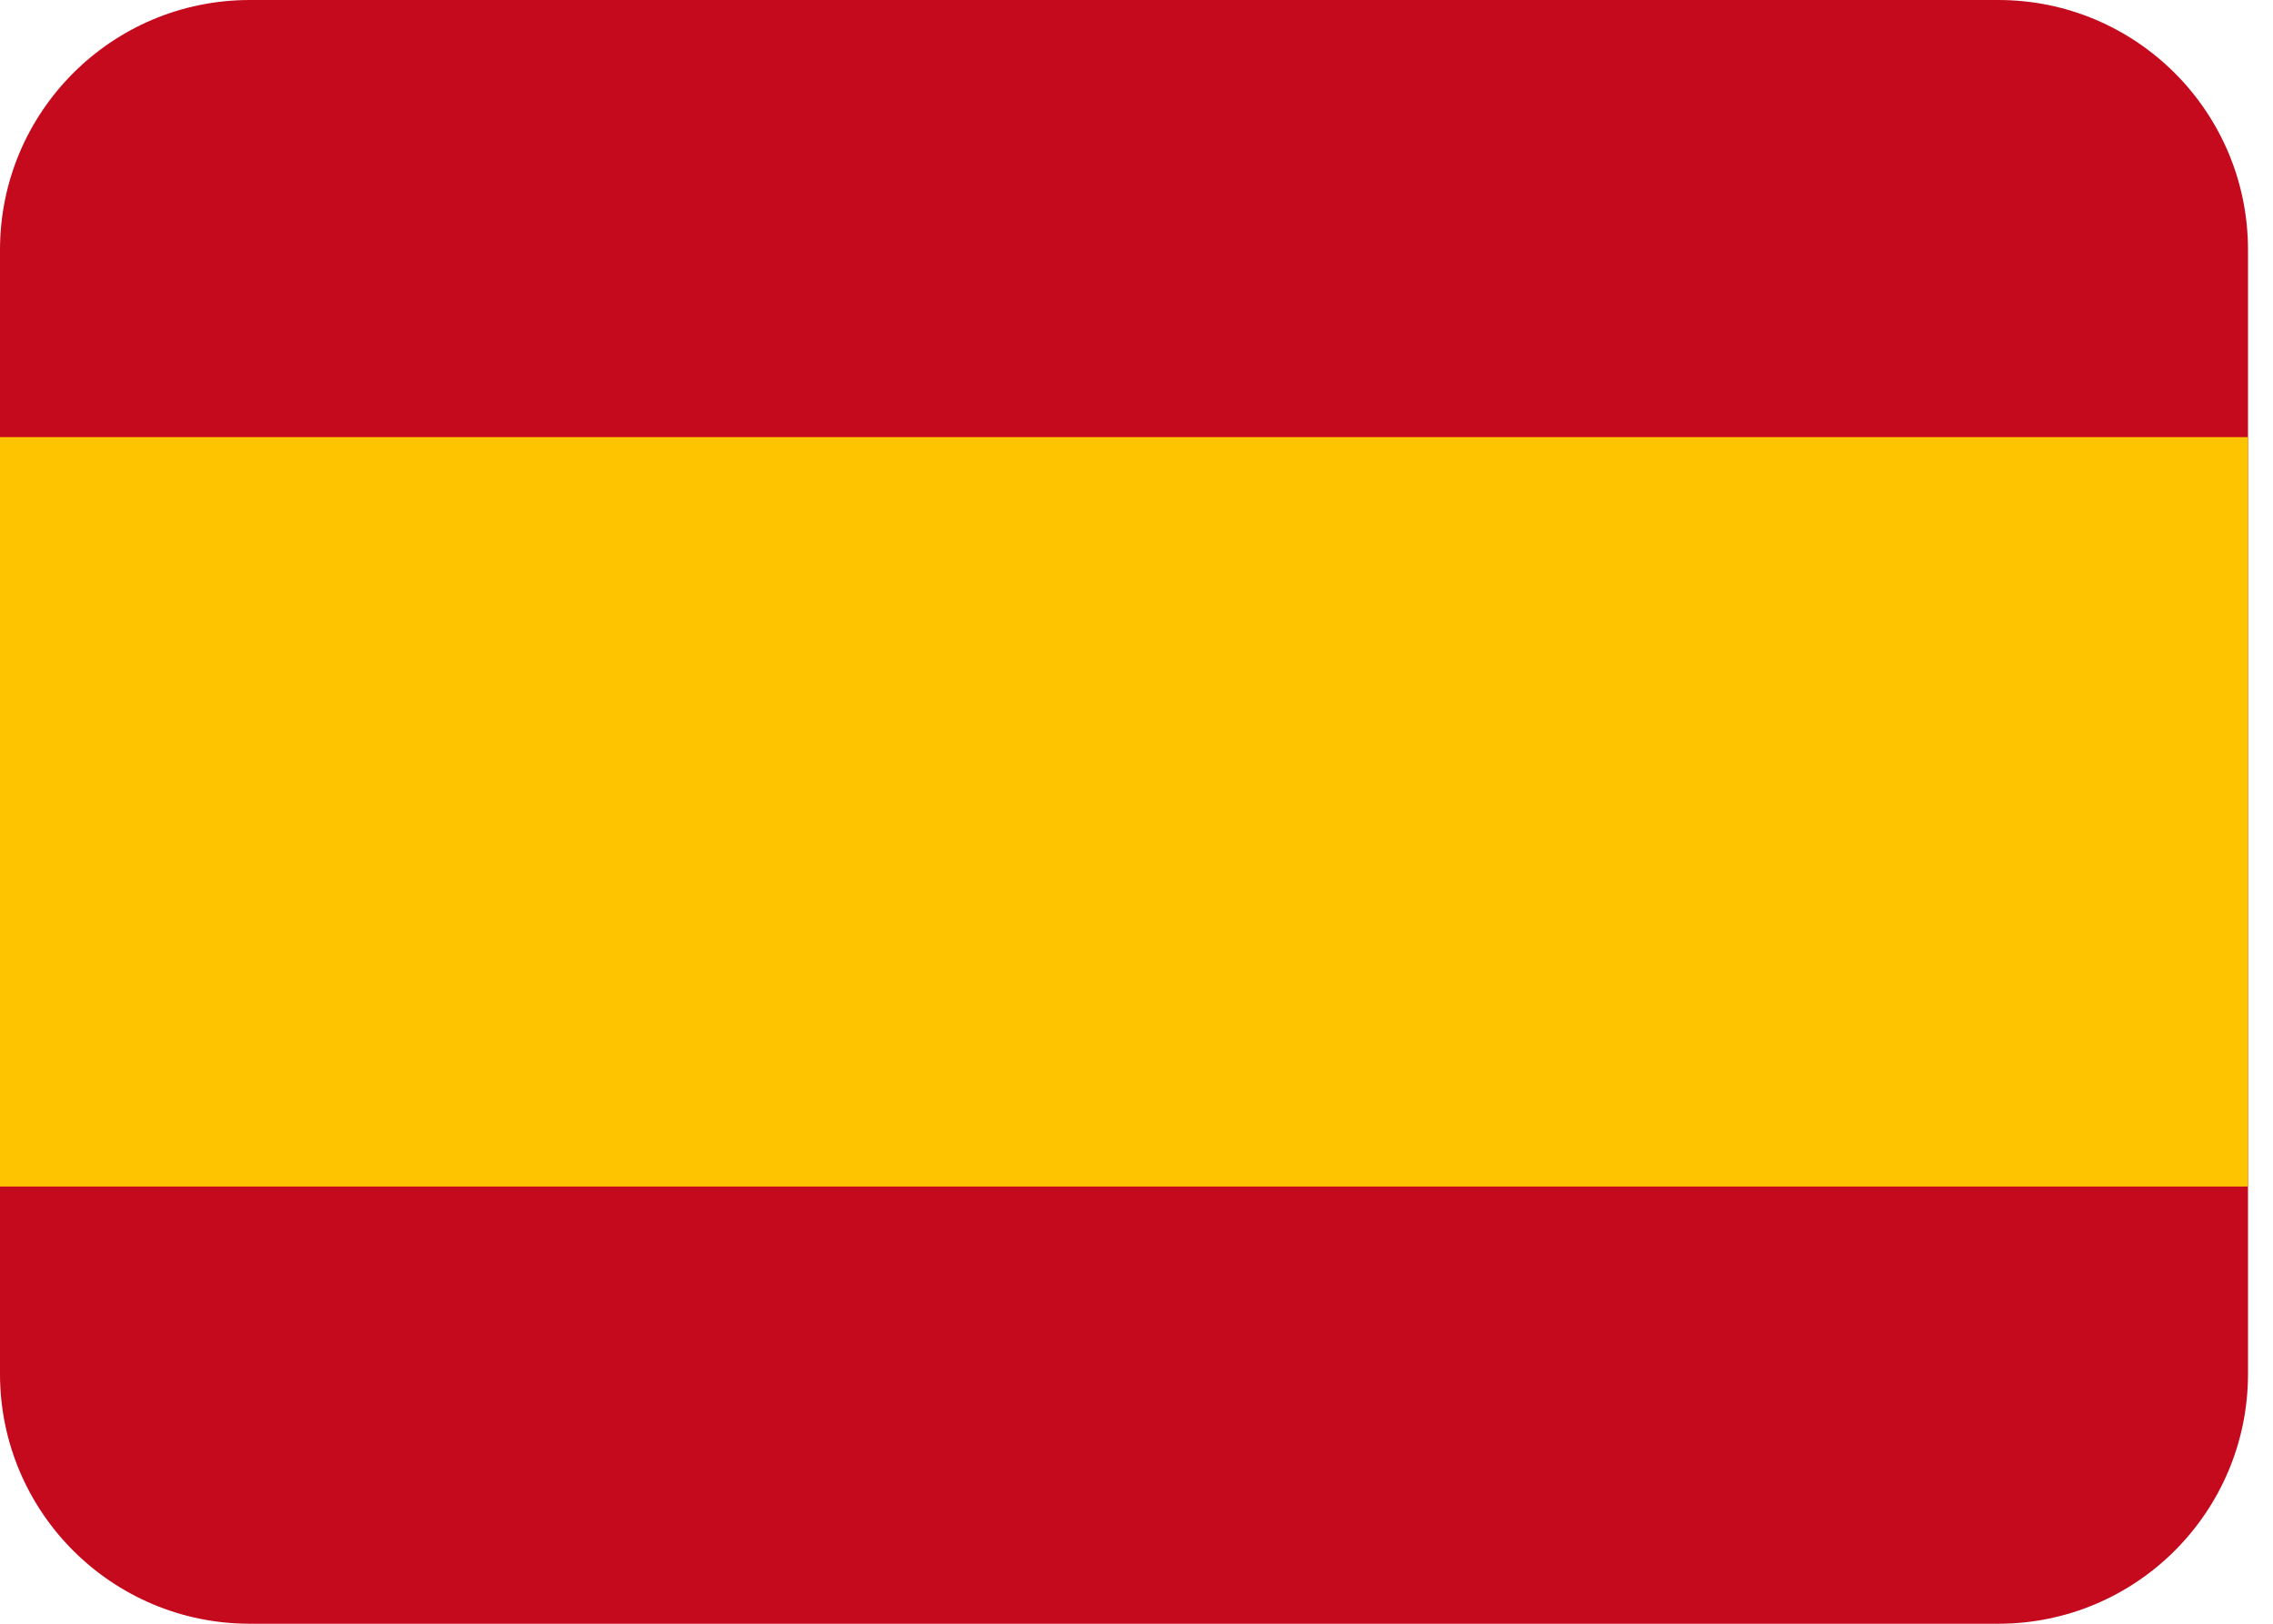 <?xml version="1.0" encoding="UTF-8"?> <svg xmlns="http://www.w3.org/2000/svg" width="21" height="15" viewBox="0 0 21 15" fill="none"> <path d="M20.769 12.692C20.769 13.967 19.736 15 18.462 15H2.308C1.033 15 0 13.967 0 12.692V2.308C0 1.033 1.033 0 2.308 0H18.462C19.736 0 20.769 1.033 20.769 2.308V12.692Z" fill="#C60A1D"></path> <path d="M0 4.038H20.769V10.961H0V4.038Z" fill="#FFC400"></path> </svg> 